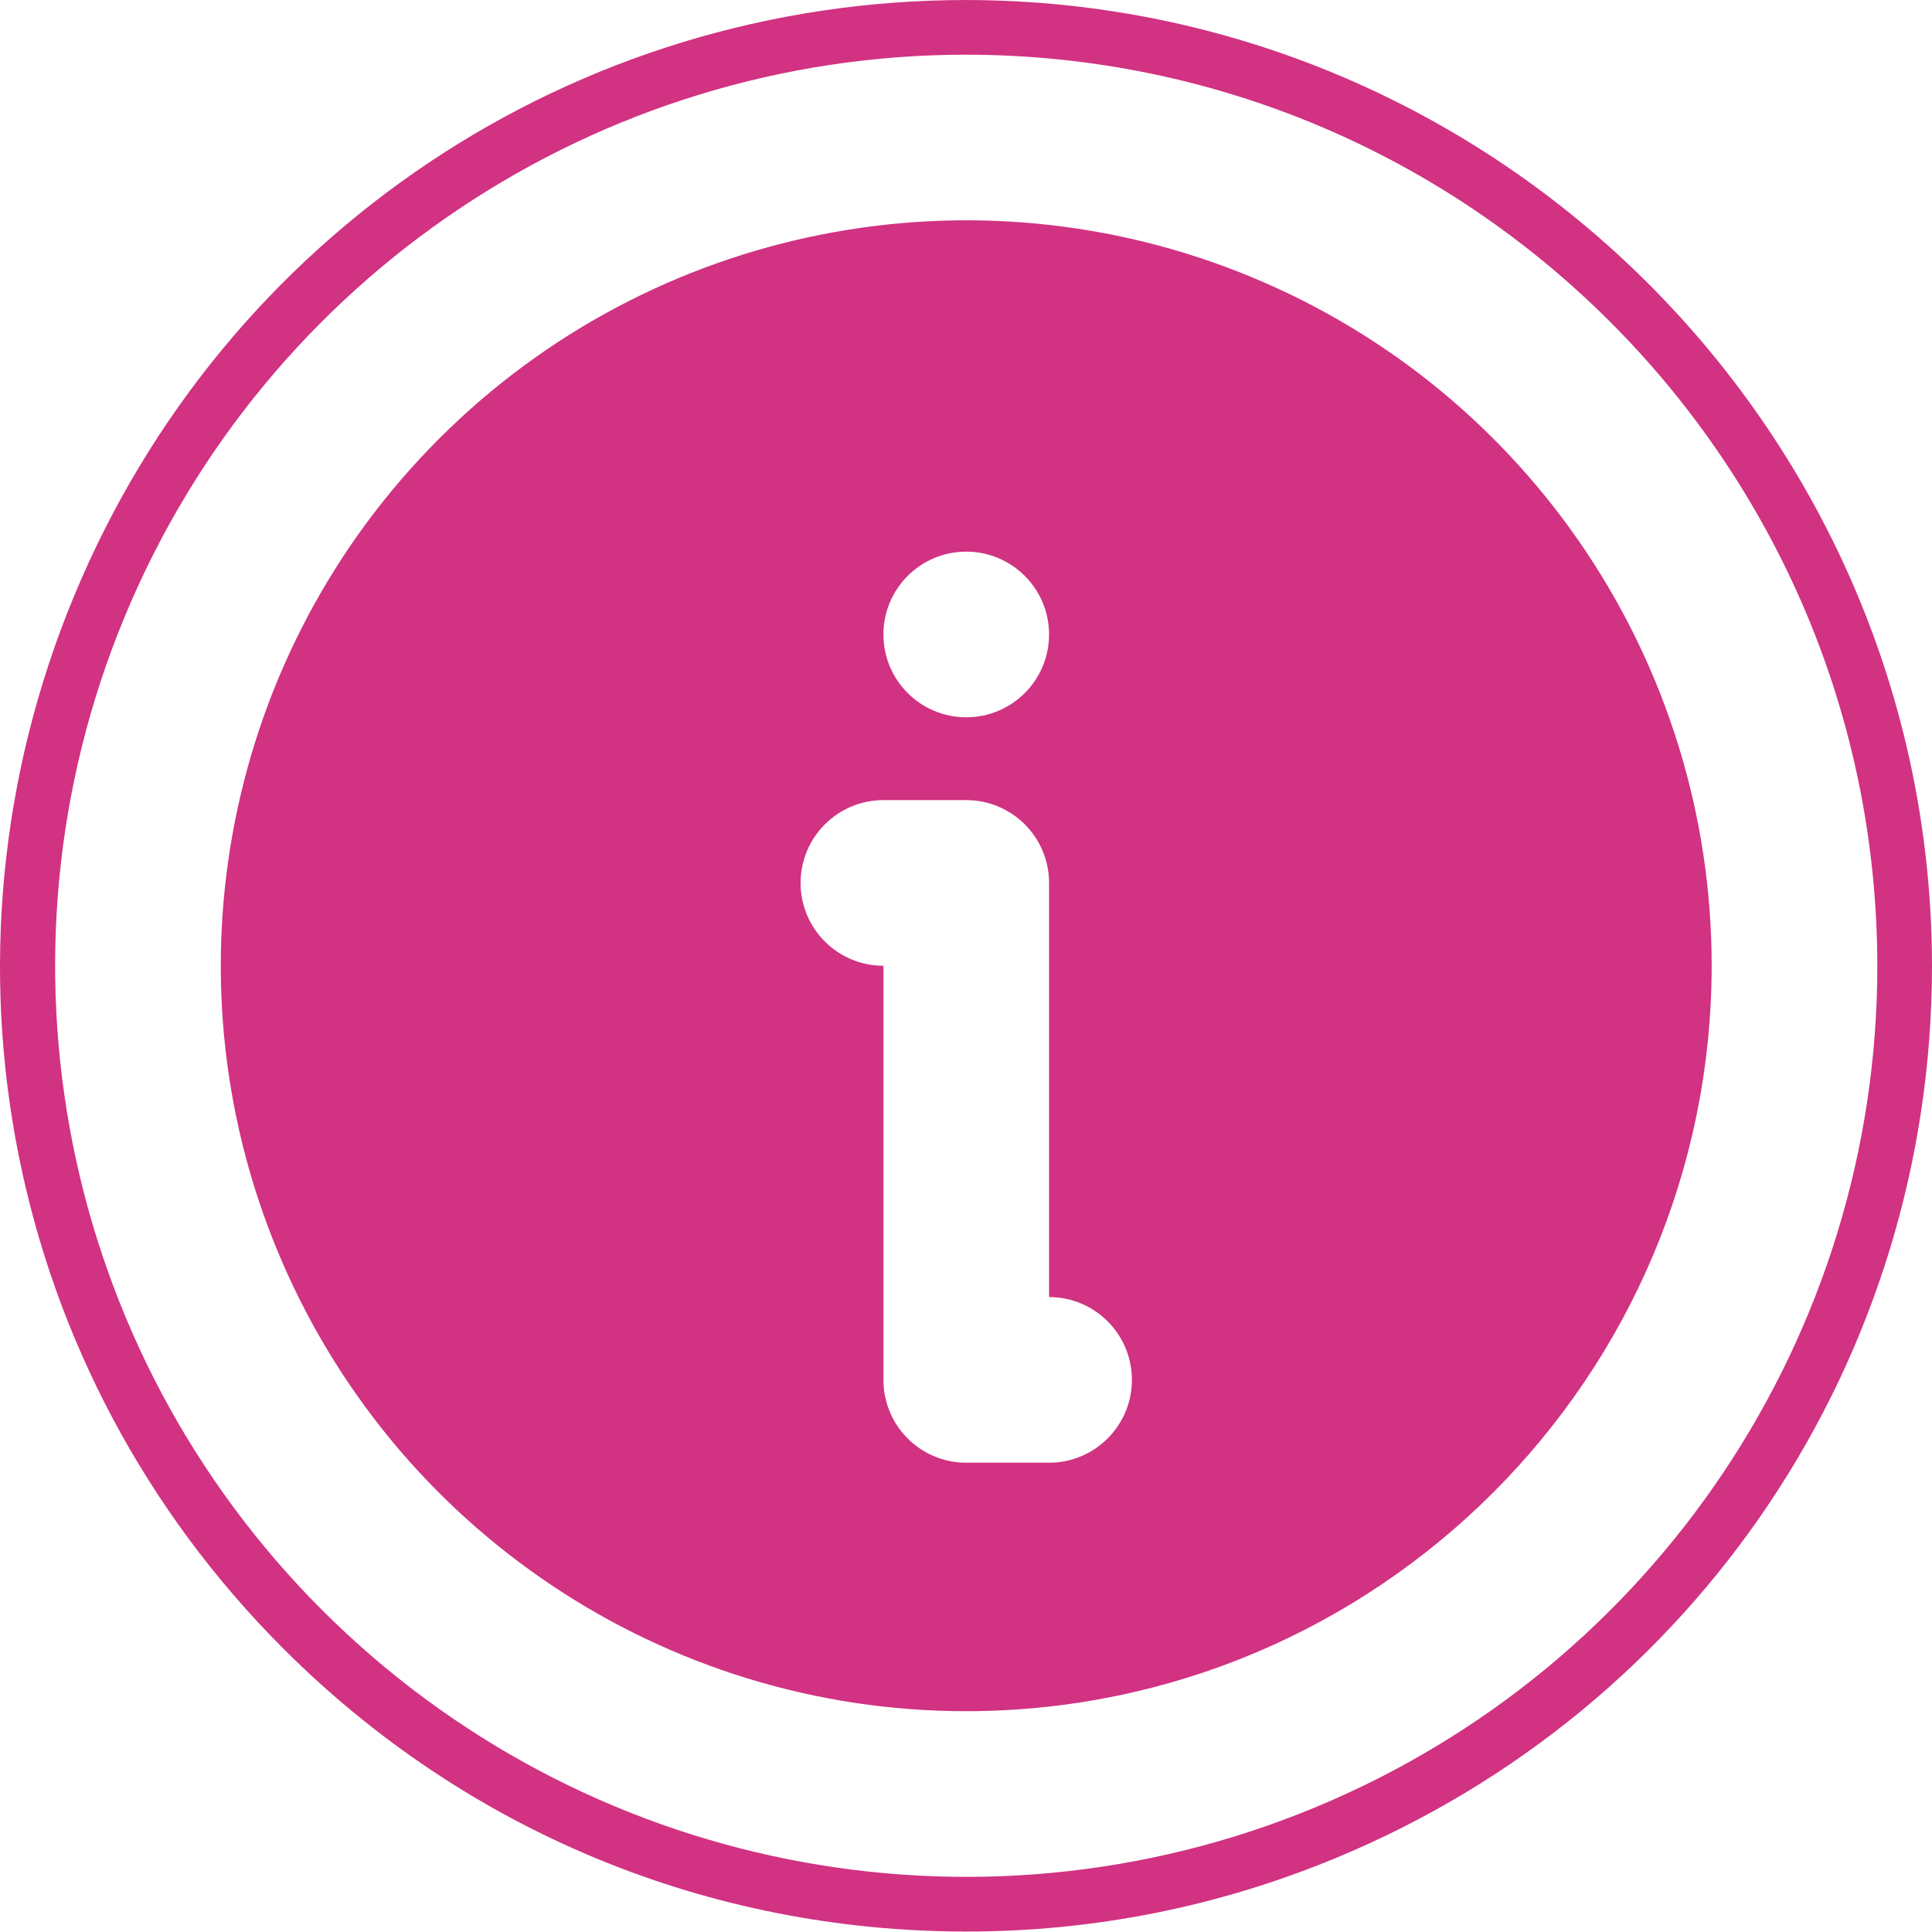 <?xml version="1.0" encoding="UTF-8" standalone="no"?><svg xmlns="http://www.w3.org/2000/svg" xmlns:xlink="http://www.w3.org/1999/xlink" fill="#d13282" height="499.9" preserveAspectRatio="xMidYMid meet" version="1" viewBox="0.0 0.0 500.0 499.9" width="500" zoomAndPan="magnify"><defs><clipPath id="a"><path d="M 0 0 L 500 0 L 500 499.879 L 0 499.879 Z M 0 0"/></clipPath></defs><g><g clip-path="url(#a)" id="change1_1"><path d="M 340.293 467.777 C 252.188 504.273 150.773 484.102 83.336 416.664 C 15.902 349.23 -4.273 247.816 32.223 159.711 C 68.715 71.602 154.695 14.152 250.062 14.152 C 380.223 14.305 485.699 119.781 485.852 249.941 C 485.852 345.305 428.398 431.285 340.293 467.777 Z M 250.062 0.004 C 148.613 0.004 57.969 60.566 19.152 154.293 C -19.676 248.02 1.594 354.934 73.332 426.664 C 120.543 473.879 183.324 499.879 250.117 499.879 L 250.125 499.879 C 283.062 499.879 315.227 493.477 345.715 480.852 C 439.441 442.027 500 351.387 500 249.922 C 499.836 112.281 387.723 0.164 250.062 0.004"/></g><g id="change1_2"><path d="M 271.496 378.551 L 250.062 378.551 C 238.223 378.551 228.629 368.953 228.629 357.117 L 228.629 249.941 C 216.789 249.941 207.191 240.344 207.191 228.504 C 207.191 216.668 216.789 207.07 228.629 207.07 L 250.062 207.07 C 261.898 207.07 271.496 216.668 271.496 228.504 L 271.496 335.68 C 283.336 335.68 292.934 345.277 292.934 357.117 C 292.934 368.953 283.336 378.551 271.496 378.551 Z M 250.062 142.766 C 261.898 142.766 271.496 152.363 271.496 164.199 C 271.496 176.035 261.898 185.637 250.062 185.637 C 238.223 185.637 228.629 176.035 228.629 164.199 C 228.629 152.363 238.223 142.766 250.062 142.766 Z M 323.887 71.707 C 251.801 41.848 168.82 58.352 113.648 113.527 C 58.473 168.699 41.969 251.68 71.828 323.766 C 101.691 395.852 172.035 442.859 250.062 442.859 C 356.559 442.738 442.859 356.438 442.98 249.941 C 442.98 171.914 395.977 101.566 323.887 71.707"/></g></g></svg>